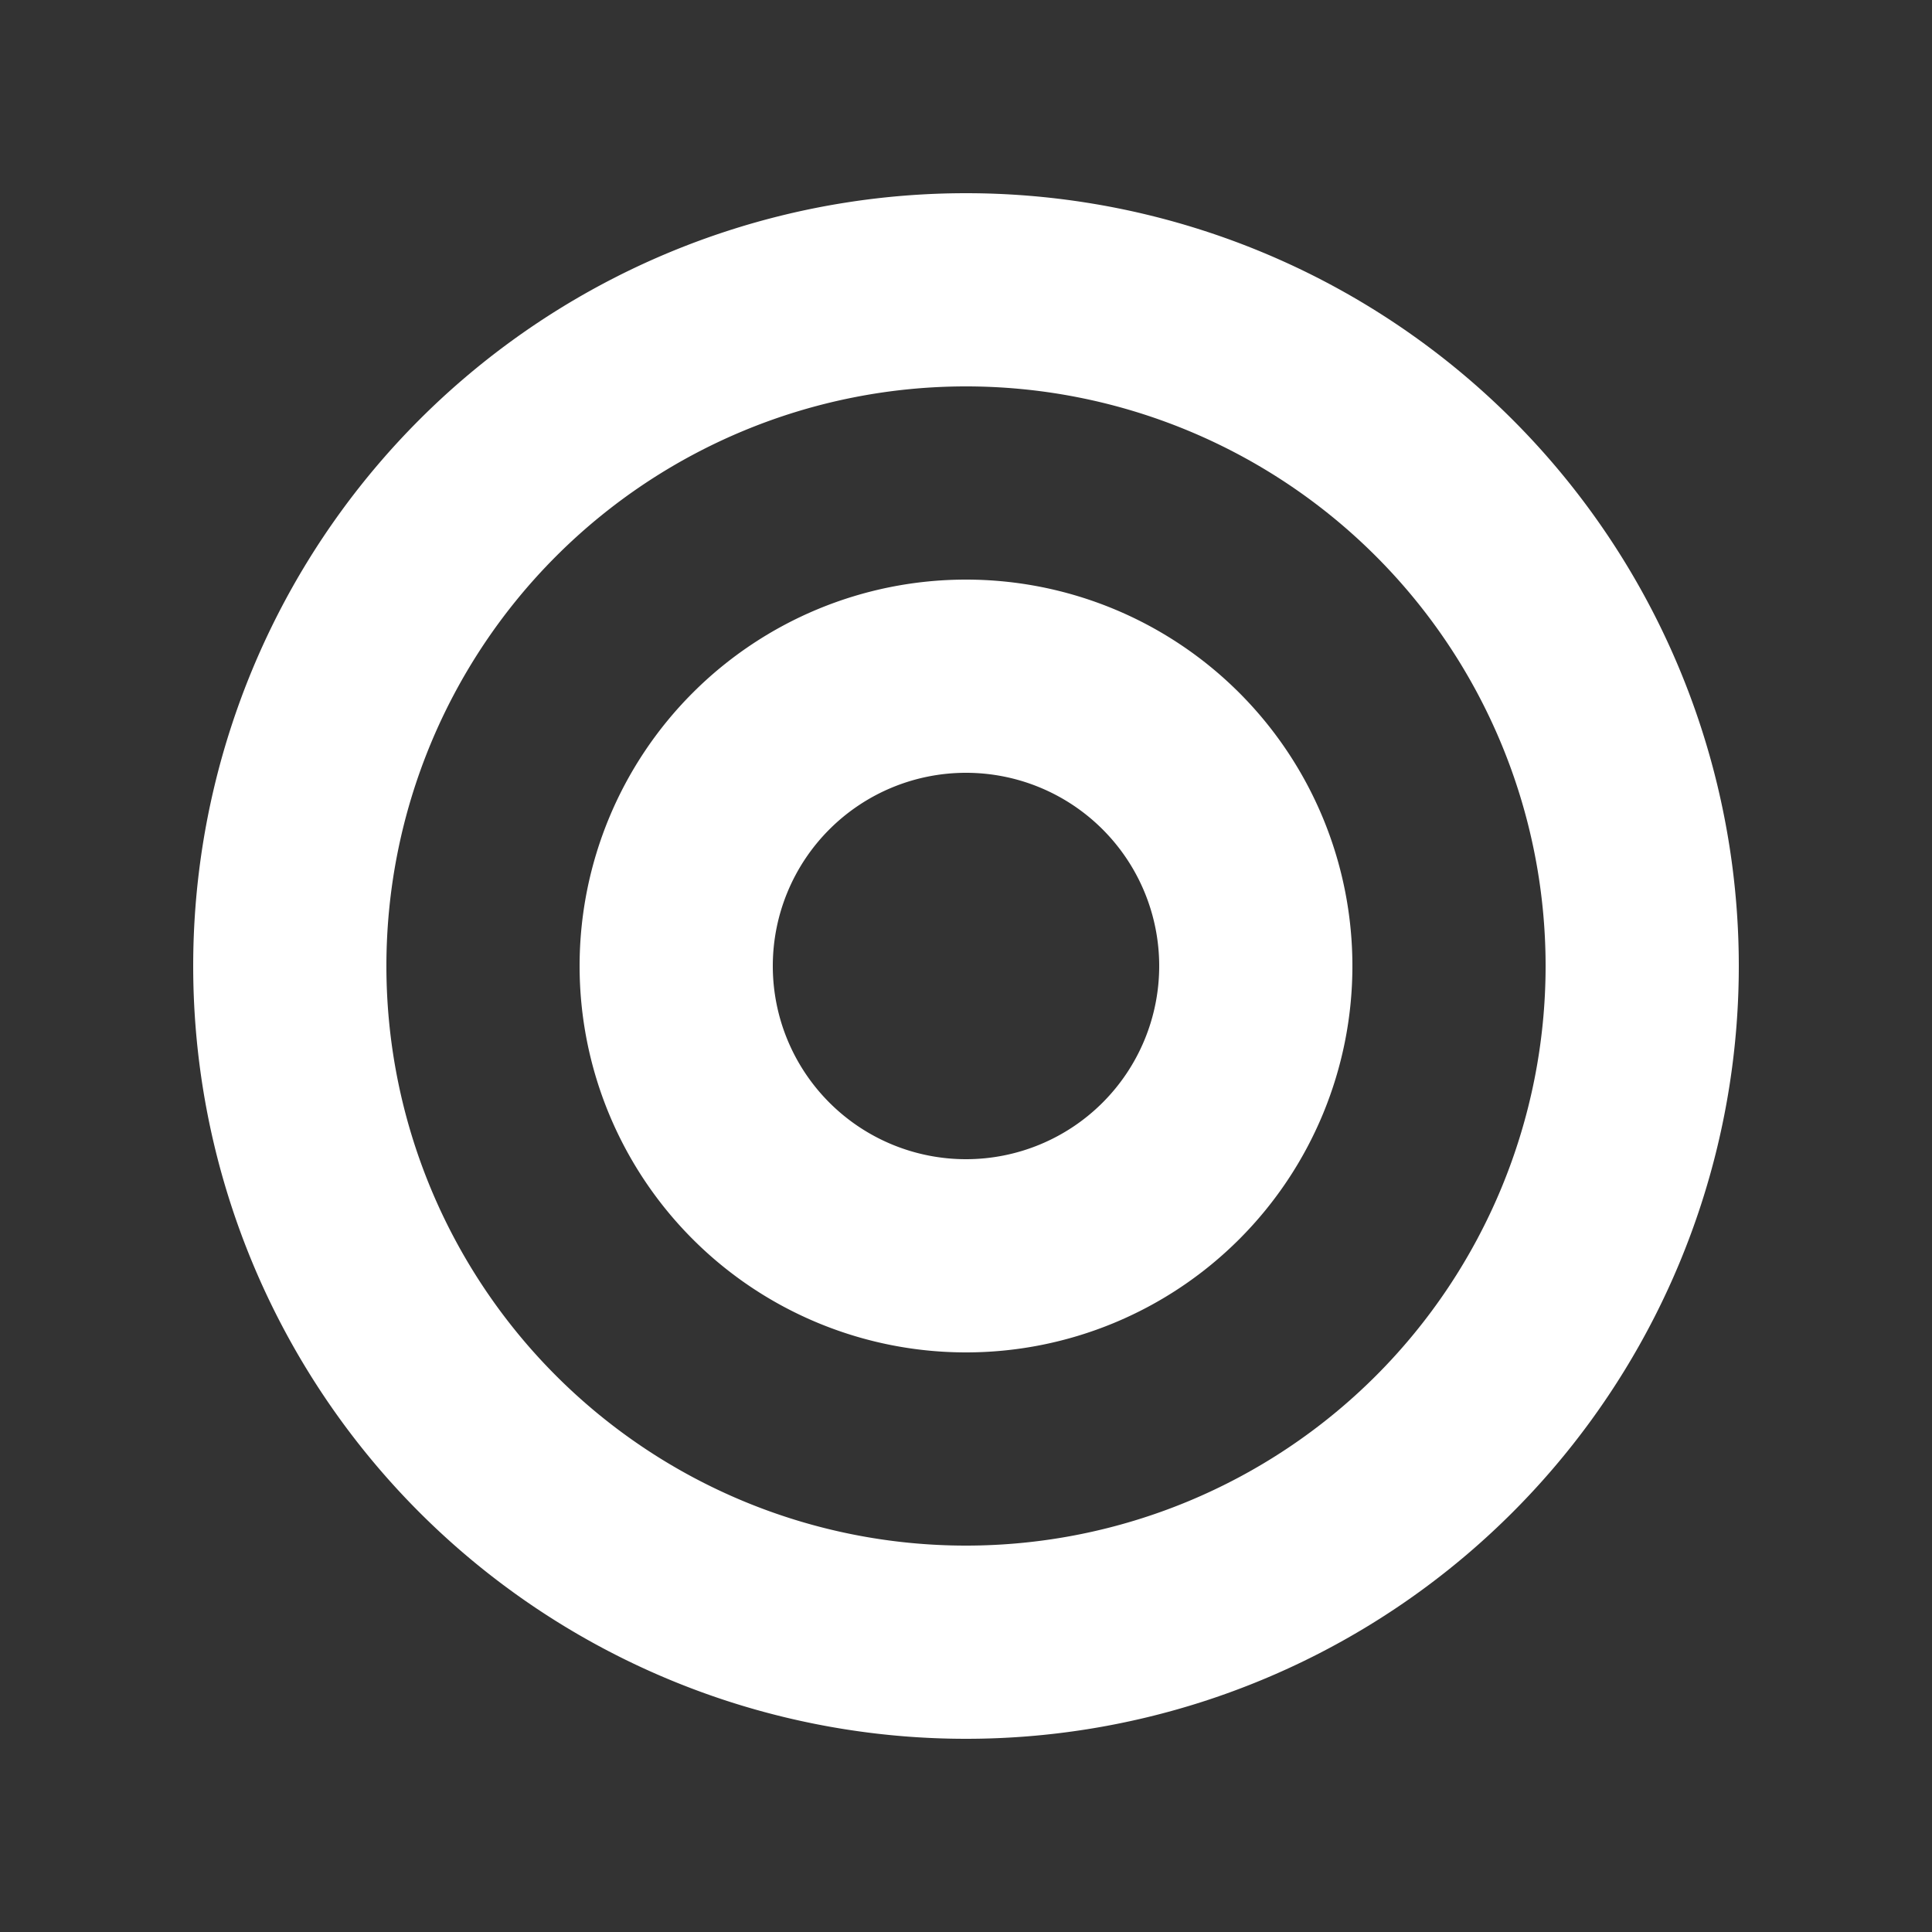 <svg width="20" height="20" viewBox="0 0 20 20" fill="none" xmlns="http://www.w3.org/2000/svg">
  <rect x="0" y="0" width="20" height="20" fill="#333333" stroke="none"/>
  <path fill-rule="evenodd" d="M10 2a8 8 0 100 16 8 8 0 000-16zM10 4a6 6 0 100 12 6 6 0 000-12zm0 2a4 4 0 100 8 4 4 0 000-8zm0 2a2 2 0 100 4 2 2 0 000-4z" clip-rule="evenodd" fill="white"/>
</svg>